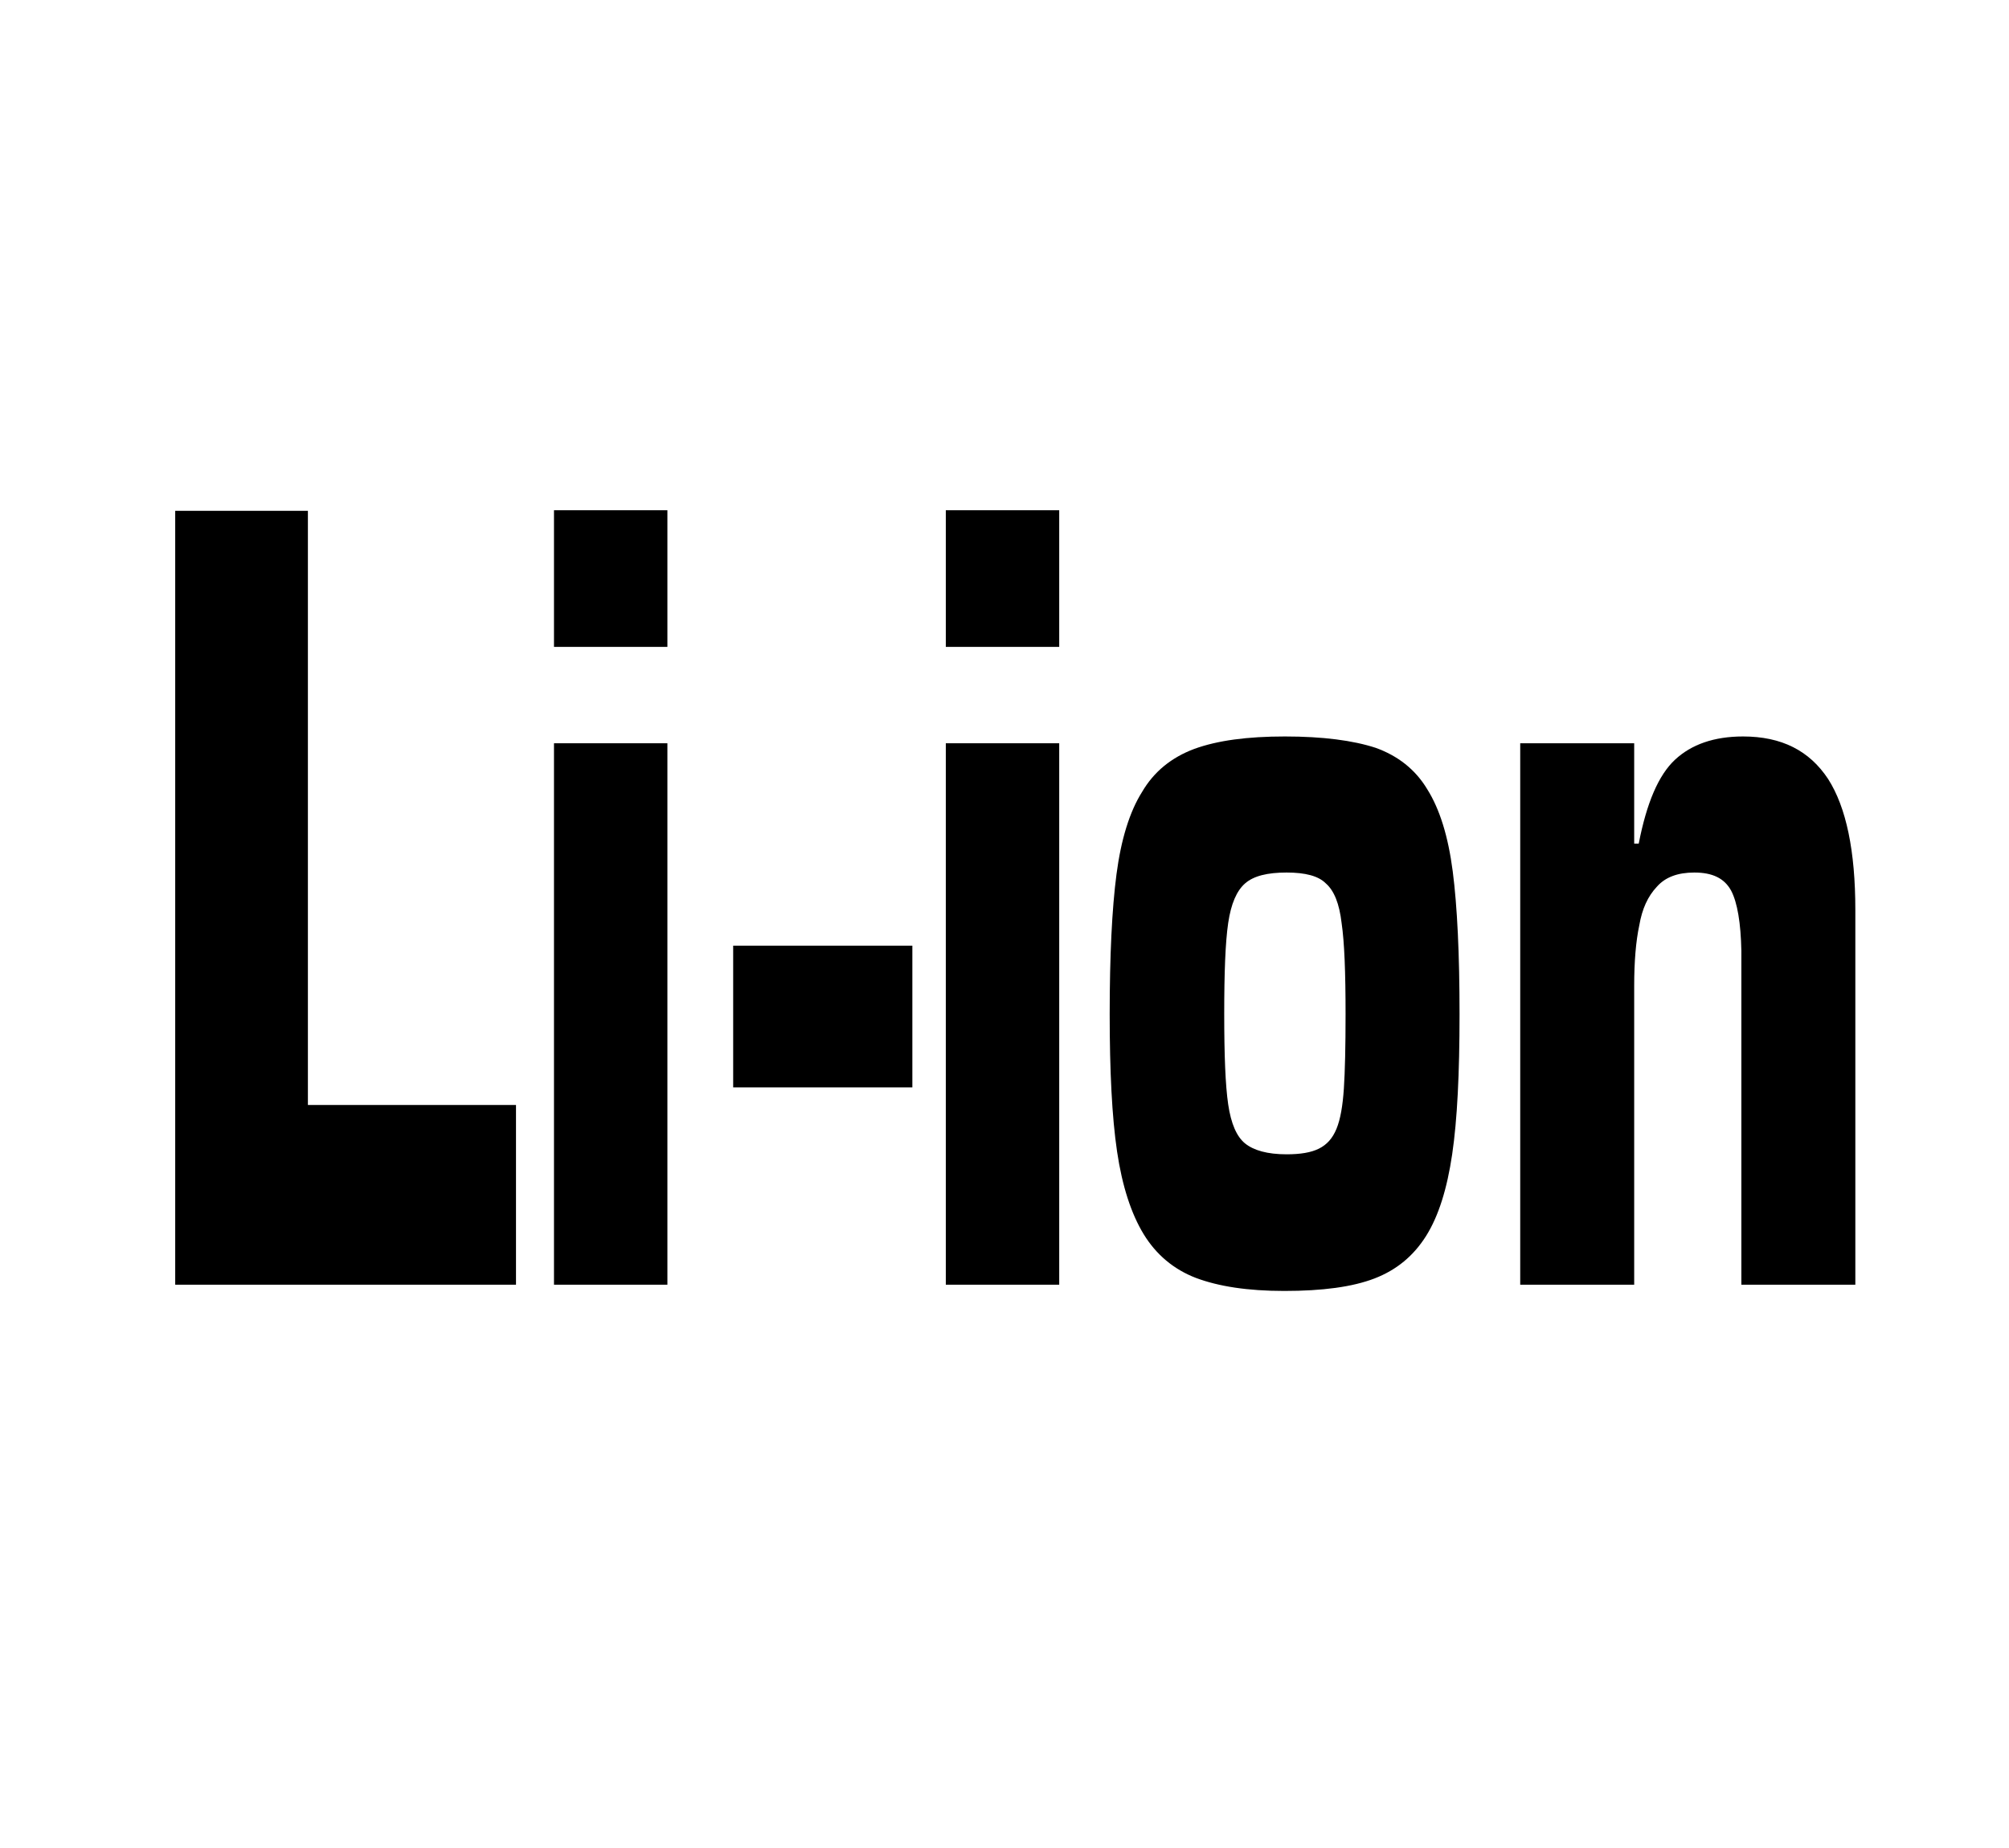 <?xml version="1.0" encoding="utf-8"?>
<!-- Generator: Adobe Illustrator 24.3.0, SVG Export Plug-In . SVG Version: 6.00 Build 0)  -->
<svg version="1.1" id="Layer_1" xmlns="http://www.w3.org/2000/svg" xmlns:xlink="http://www.w3.org/1999/xlink" x="0px" y="0px"
	 viewBox="0 0 35.43 32.6" style="enable-background:new 0 0 35.43 32.6;" xml:space="preserve">
<g>
	<g>
		<polygon points="5.43,9.01 5.43,19.49 9.1,19.49 9.1,22.66 3.09,22.66 3.09,9.01 		"/>
	</g>
	<g>
		<path d="M11.77,22.66h-2v-9.55h2V22.66z M11.77,11.41h-2V9h2V11.41z"/>
	</g>
	<g>
		<rect x="12.93" y="16.68" width="3.16" height="2.5"/>
	</g>
	<g>
		<path d="M18.68,22.66h-2v-9.55h2V22.66z M18.68,11.41h-2V9h2V11.41z"/>
	</g>
	<g>
		<path d="M22.69,15.39c-0.34,0-0.58,0.06-0.73,0.19c-0.15,0.13-0.25,0.36-0.3,0.7c-0.05,0.34-0.07,0.87-0.07,1.6
			c0,0.73,0.02,1.26,0.07,1.6c0.05,0.34,0.15,0.57,0.3,0.69c0.15,0.12,0.39,0.19,0.73,0.19c0.24,0,0.43-0.03,0.57-0.1
			c0.14-0.07,0.24-0.18,0.31-0.35c0.07-0.17,0.11-0.41,0.13-0.71c0.02-0.3,0.03-0.74,0.03-1.31c0-0.74-0.02-1.27-0.07-1.61
			c-0.04-0.34-0.13-0.57-0.28-0.7C23.25,15.45,23.02,15.39,22.69,15.39 M22.66,12.99c0.67,0,1.2,0.07,1.6,0.2
			c0.39,0.14,0.7,0.38,0.91,0.73c0.22,0.35,0.37,0.83,0.45,1.45c0.08,0.62,0.12,1.46,0.12,2.52c0,1.04-0.04,1.86-0.13,2.47
			c-0.09,0.61-0.24,1.09-0.46,1.44c-0.22,0.35-0.52,0.6-0.91,0.75c-0.39,0.15-0.92,0.22-1.59,0.22c-0.65,0-1.16-0.08-1.56-0.23
			c-0.39-0.15-0.7-0.41-0.92-0.77c-0.22-0.36-0.38-0.85-0.47-1.46c-0.09-0.61-0.13-1.42-0.13-2.42c0-1.03,0.04-1.86,0.12-2.47
			c0.08-0.61,0.23-1.1,0.45-1.45c0.21-0.36,0.52-0.61,0.92-0.76C21.47,13.06,22,12.99,22.66,12.99"/>
	</g>
	<g>
		<path d="M28.82,17.39v5.27h-2.01v-9.55h2.01v1.77h0.08c0.14-0.72,0.35-1.21,0.64-1.48c0.29-0.27,0.69-0.41,1.2-0.41
			c0.68,0,1.17,0.25,1.5,0.75c0.32,0.5,0.48,1.27,0.48,2.31v6.61h-2.01v-5.89c-0.01-0.49-0.07-0.85-0.18-1.06
			c-0.12-0.22-0.33-0.32-0.65-0.32c-0.29,0-0.51,0.08-0.66,0.25c-0.16,0.17-0.26,0.39-0.31,0.68C28.85,16.6,28.82,16.96,28.82,17.39
			"/>
	</g>
</g>
</svg>
